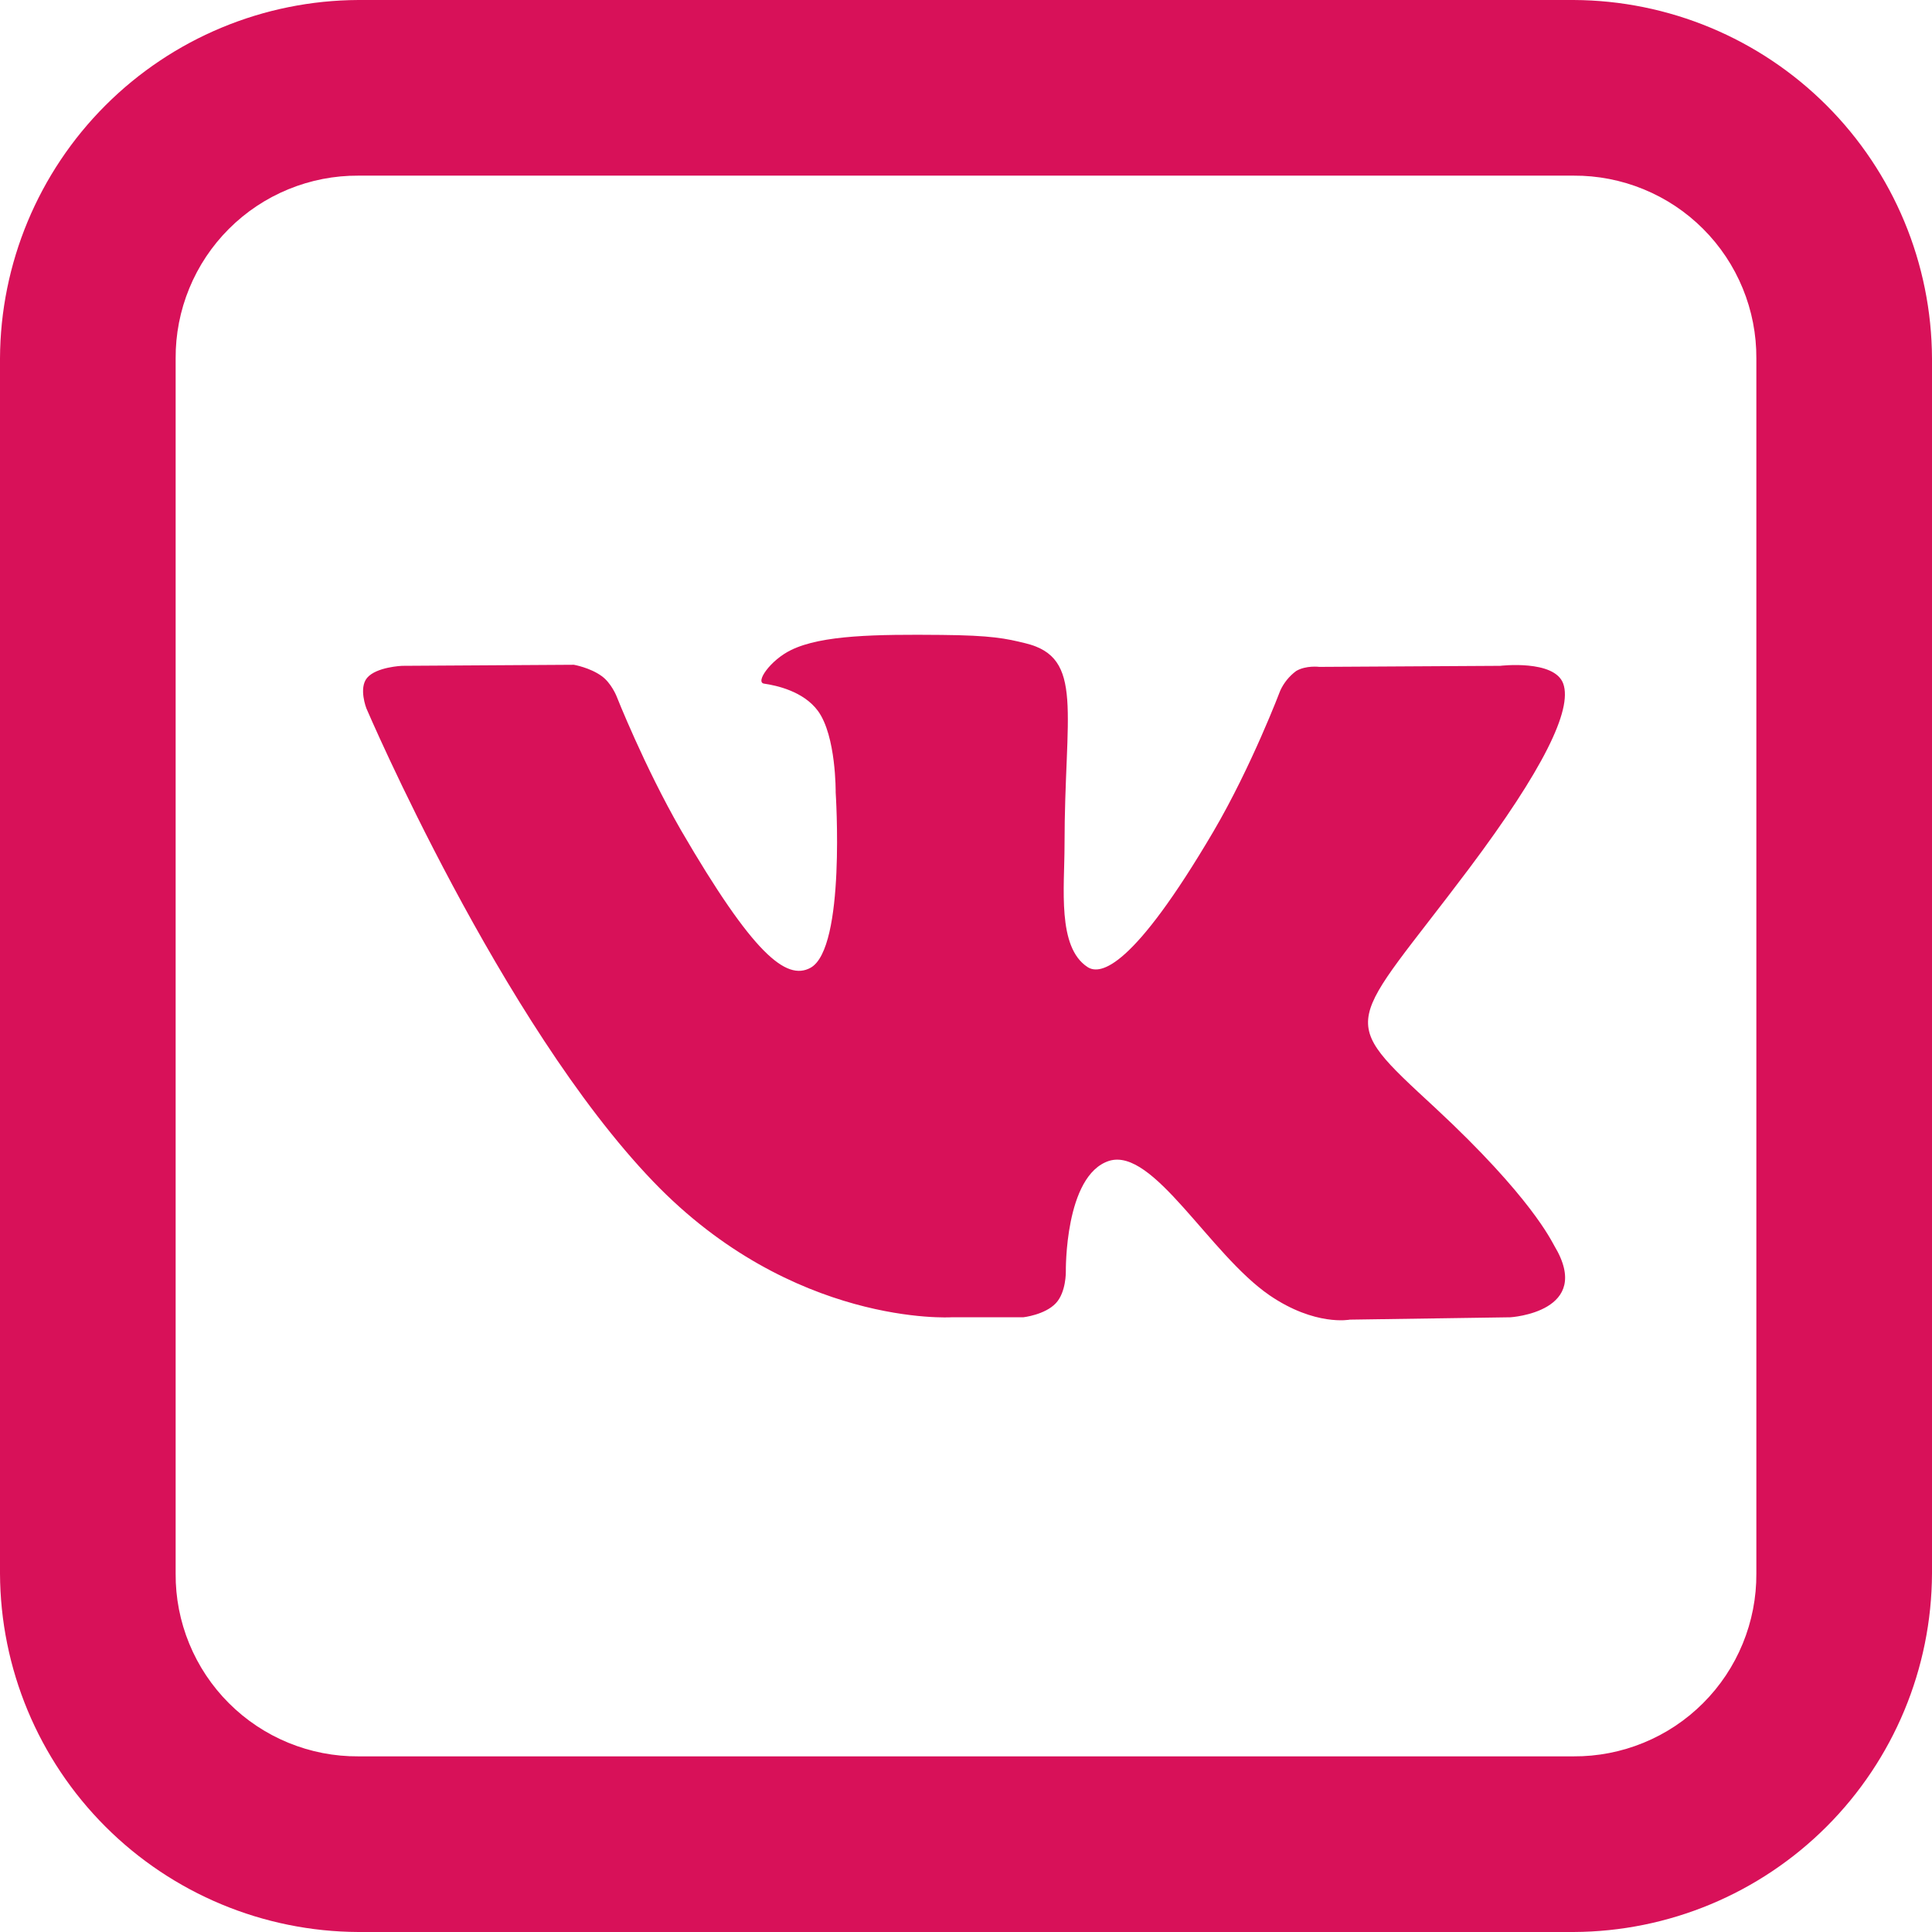 <?xml version="1.0" encoding="UTF-8"?> <svg xmlns="http://www.w3.org/2000/svg" width="68" height="68" viewBox="0 0 68 68" fill="none"> <path d="M12.617 0C9.275 0.013 6.073 1.347 3.71 3.71C1.347 6.073 0.013 9.275 0 12.617V55.383C0.013 58.725 1.347 61.927 3.71 64.29C6.073 66.653 9.275 67.987 12.617 68H55.383C58.725 67.987 61.927 66.653 64.29 64.29C66.653 61.927 67.987 58.725 68 55.383V12.617C67.987 9.275 66.653 6.073 64.29 3.71C61.927 1.347 58.725 0.013 55.383 0H12.617ZM12.617 6.182H55.383C56.229 6.177 57.068 6.34 57.851 6.662C58.634 6.983 59.346 7.457 59.944 8.056C60.543 8.654 61.017 9.366 61.338 10.149C61.66 10.932 61.823 11.771 61.818 12.617V55.383C61.823 56.229 61.66 57.068 61.338 57.851C61.017 58.634 60.543 59.346 59.944 59.944C59.346 60.543 58.634 61.017 57.851 61.338C57.068 61.66 56.229 61.823 55.383 61.818H12.617C11.771 61.824 10.931 61.661 10.148 61.339C9.365 61.018 8.653 60.544 8.055 59.945C7.456 59.347 6.982 58.635 6.661 57.852C6.339 57.069 6.176 56.23 6.182 55.383V12.617C6.177 11.771 6.34 10.932 6.662 10.149C6.983 9.366 7.457 8.654 8.056 8.056C8.654 7.457 9.366 6.983 10.149 6.662C10.932 6.34 11.771 6.177 12.617 6.182ZM33.132 22.347C30.86 22.326 28.928 22.347 27.843 22.879C27.116 23.231 26.563 24.026 26.9 24.063C27.324 24.125 28.276 24.328 28.786 25.018C29.435 25.899 29.413 27.892 29.413 27.892C29.413 27.892 29.775 33.373 28.529 34.062C27.673 34.532 26.502 33.577 23.967 29.218C22.675 26.974 21.698 24.498 21.698 24.498C21.698 24.498 21.513 24.038 21.179 23.797C20.768 23.497 20.199 23.398 20.199 23.398L14.15 23.435C14.15 23.435 13.245 23.472 12.92 23.859C12.617 24.22 12.895 24.931 12.895 24.931C12.895 24.931 17.628 36.003 22.987 41.582C27.902 46.704 33.481 46.364 33.481 46.364H36.015C36.015 46.364 36.776 46.28 37.162 45.869C37.527 45.483 37.514 44.756 37.514 44.756C37.514 44.756 37.465 41.366 39.035 40.859C40.593 40.373 42.571 44.141 44.685 45.591C46.292 46.688 47.51 46.447 47.51 46.447L53.164 46.364C53.164 46.364 56.109 46.181 54.709 43.851C54.601 43.672 53.899 42.138 50.521 38.998C46.969 35.715 47.442 36.247 51.714 30.56C54.31 27.095 55.349 24.981 55.021 24.063C54.712 23.206 52.802 23.435 52.802 23.435L46.438 23.472C46.438 23.472 45.968 23.41 45.619 23.618C45.379 23.796 45.187 24.032 45.062 24.304C45.062 24.304 44.048 26.984 42.707 29.268C39.882 34.071 38.735 34.337 38.278 34.037C37.202 33.336 37.468 31.234 37.468 29.75C37.468 25.076 38.179 23.145 36.093 22.641C35.403 22.471 34.896 22.363 33.135 22.347H33.132Z" fill="#D81159"></path> </svg> 